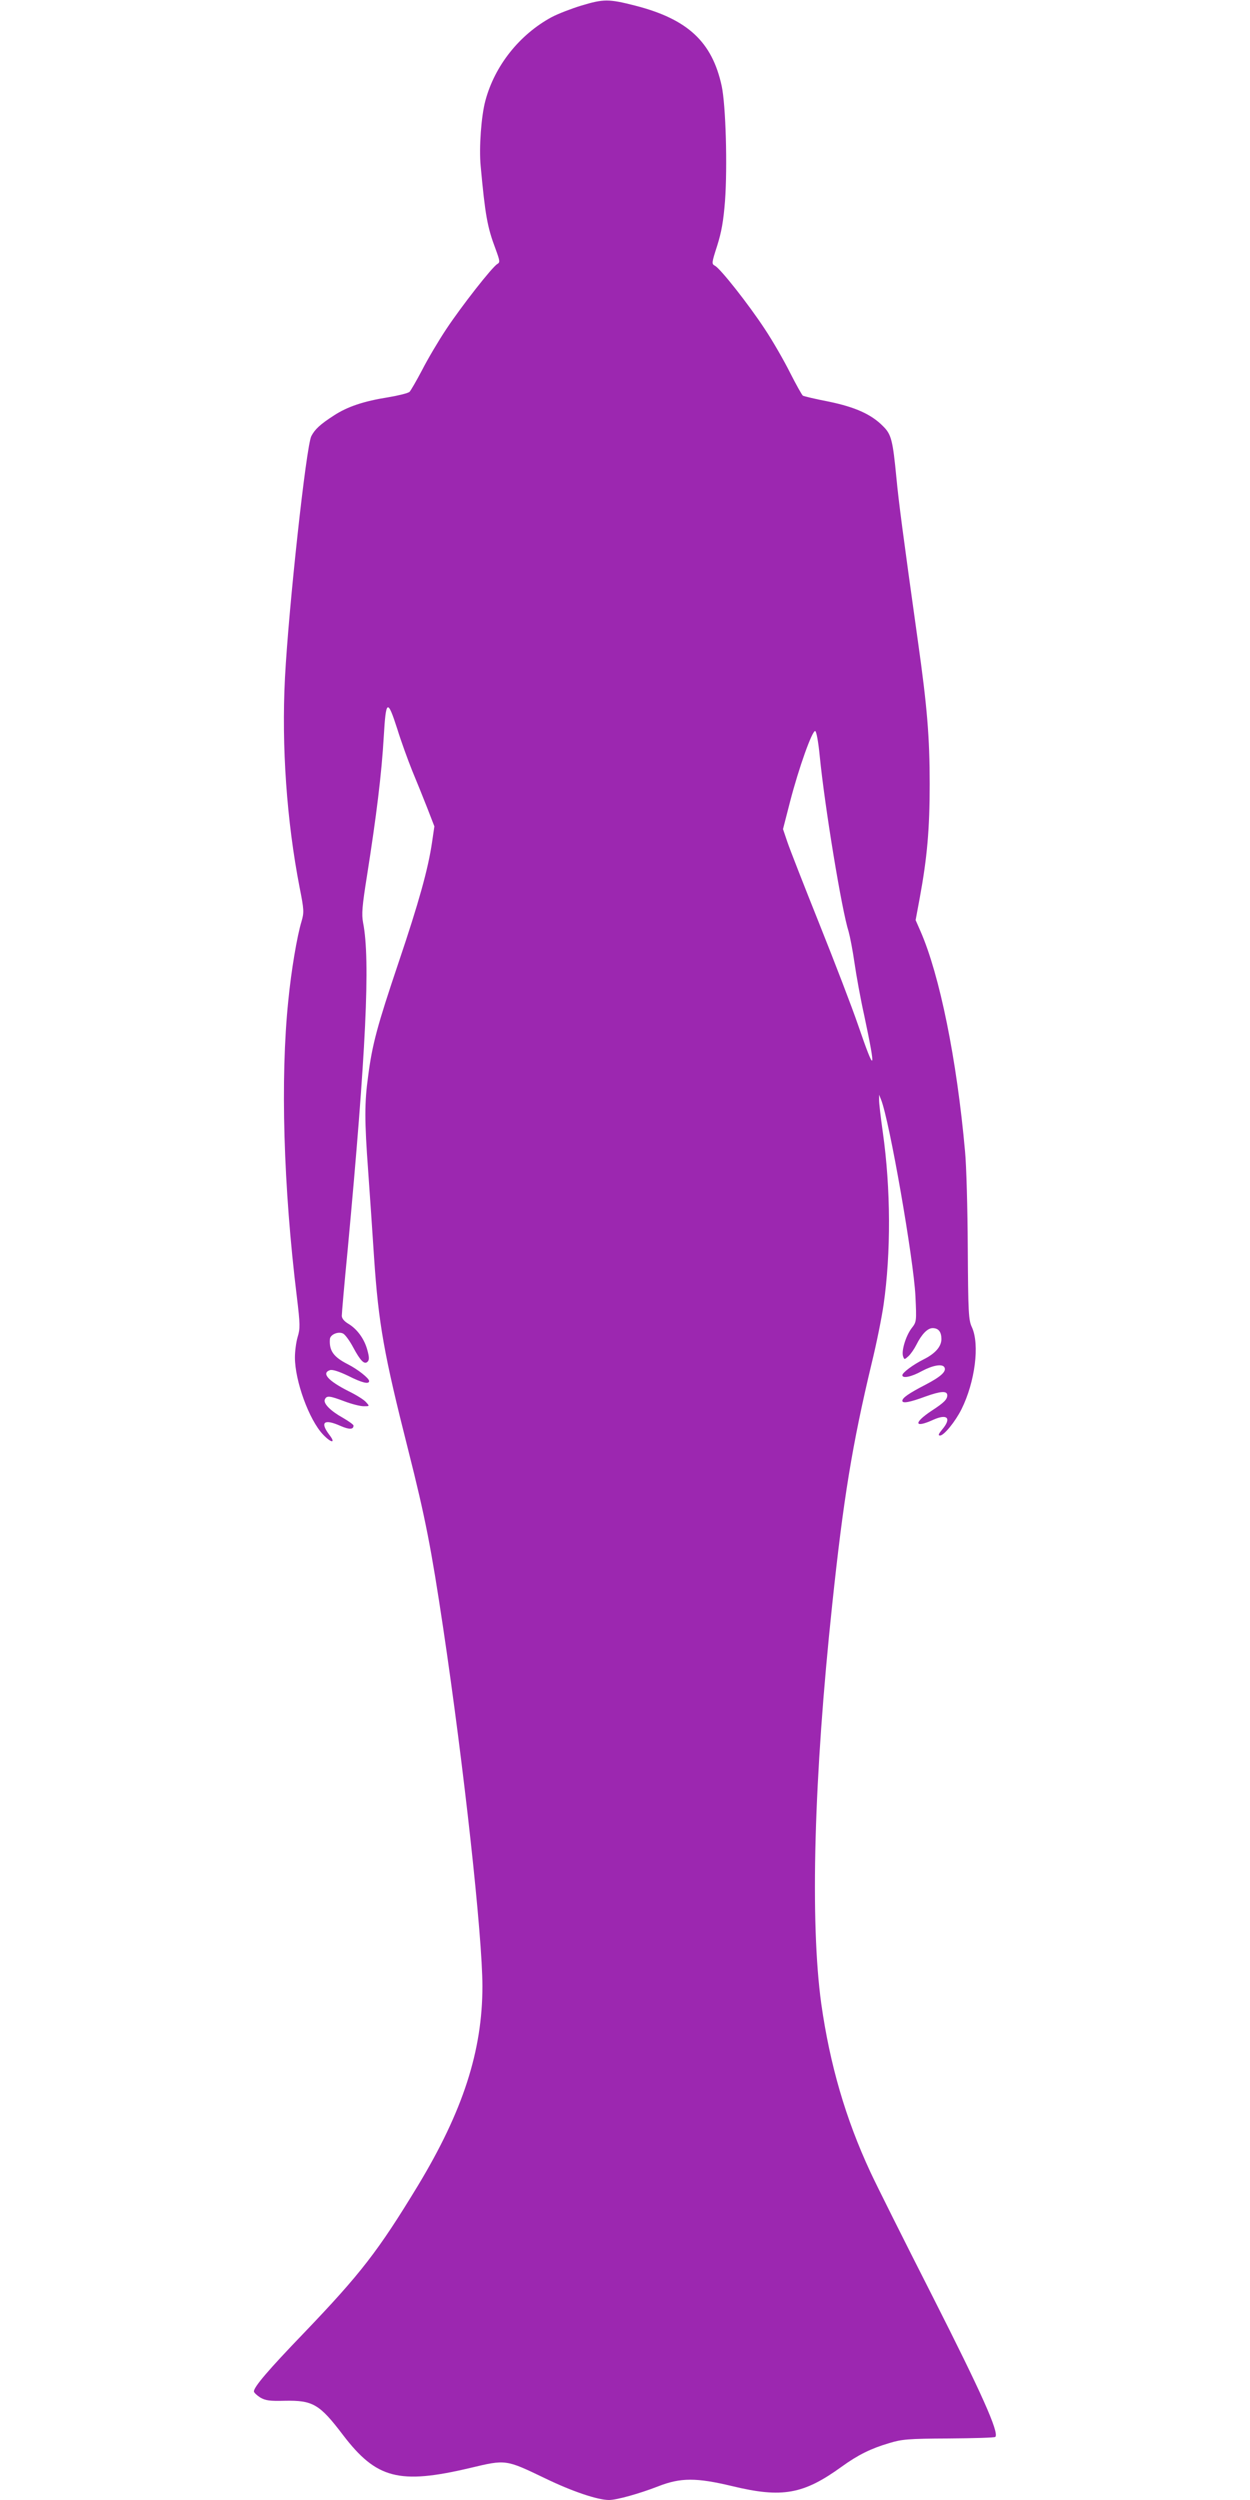 <?xml version="1.0" standalone="no"?>
<!DOCTYPE svg PUBLIC "-//W3C//DTD SVG 20010904//EN"
 "http://www.w3.org/TR/2001/REC-SVG-20010904/DTD/svg10.dtd">
<svg version="1.0" xmlns="http://www.w3.org/2000/svg"
 width="640pt" height="1280pt" viewBox="0 0 640 1280"
 preserveAspectRatio="xMidYMid meet">
<g transform="translate(0,1280) scale(0.1,-0.1)"
fill="#9c27b0" stroke="none">
<path d="M2975 12771 c-49 -15 -117 -41 -151 -59 -164 -89 -291 -248 -339
-428 -21 -78 -33 -240 -24 -334 23 -250 34 -313 76 -424 23 -63 24 -69 9 -78
-26 -15 -182 -214 -261 -333 -40 -60 -96 -155 -124 -210 -29 -55 -58 -105 -64
-111 -7 -7 -56 -19 -109 -28 -126 -20 -209 -48 -278 -93 -70 -45 -98 -71 -116
-106 -26 -50 -116 -874 -135 -1238 -18 -351 9 -732 75 -1073 23 -115 23 -128
10 -173 -23 -75 -53 -253 -68 -407 -41 -398 -25 -954 44 -1517 17 -140 17
-162 4 -204 -8 -27 -14 -74 -14 -105 0 -120 72 -319 144 -395 43 -45 67 -46
32 -1 -49 65 -27 83 58 45 44 -19 66 -19 66 2 0 5 -24 22 -53 39 -65 36 -102
74 -94 94 9 22 24 20 101 -9 37 -14 81 -25 98 -25 31 0 31 0 12 21 -10 12 -50
37 -89 56 -105 53 -141 93 -95 108 12 4 46 -7 92 -29 71 -36 108 -45 108 -27
0 14 -58 60 -109 86 -73 37 -96 69 -92 128 1 24 43 42 68 29 11 -6 34 -38 51
-70 38 -71 58 -90 74 -74 9 9 9 23 -1 59 -15 57 -52 108 -97 135 -22 13 -34
28 -34 41 0 12 13 164 30 337 94 1012 117 1485 79 1676 -8 43 -5 84 20 240 48
305 75 522 86 714 11 189 19 193 69 38 19 -62 54 -158 76 -213 23 -55 58 -142
78 -193 l36 -93 -12 -82 c-20 -136 -67 -306 -172 -617 -108 -321 -134 -416
-155 -579 -19 -136 -19 -228 0 -486 8 -115 22 -313 30 -440 23 -344 51 -499
175 -989 88 -348 118 -504 179 -911 106 -710 201 -1576 201 -1835 0 -331 -100
-639 -330 -1020 -204 -336 -293 -451 -584 -755 -182 -189 -256 -276 -256 -299
0 -6 15 -20 32 -31 27 -16 50 -19 125 -17 145 3 179 -17 299 -175 171 -224
287 -255 651 -169 184 44 182 44 384 -53 138 -67 269 -111 327 -111 40 0 157
33 252 70 115 45 195 45 379 1 256 -62 365 -42 561 100 83 60 150 93 242 120
65 20 97 23 305 24 128 1 236 4 239 8 21 21 -72 228 -320 717 -147 289 -291
577 -320 640 -127 273 -207 550 -251 860 -58 420 -38 1160 56 2045 57 539 102
817 202 1235 25 102 52 237 61 300 38 266 37 593 -4 883 -11 78 -20 153 -19
167 l0 25 10 -25 c43 -107 167 -819 176 -1006 6 -130 6 -132 -20 -165 -30 -40
-53 -118 -43 -144 6 -17 7 -17 27 1 12 11 30 37 41 59 27 54 57 85 83 85 30 0
45 -19 45 -56 0 -38 -31 -74 -91 -104 -54 -27 -109 -68 -109 -81 0 -18 46 -9
100 21 56 30 104 38 115 20 13 -21 -18 -49 -97 -90 -85 -44 -118 -67 -118 -82
0 -15 38 -8 119 22 78 28 111 30 111 6 0 -21 -17 -38 -80 -79 -95 -63 -89 -91
9 -46 72 32 94 8 45 -50 -19 -23 -22 -31 -11 -31 20 0 78 71 110 135 69 139
94 331 53 420 -17 36 -19 74 -21 405 -1 201 -7 424 -14 495 -42 471 -130 903
-228 1127 l-25 57 21 113 c38 206 51 353 51 583 0 241 -13 397 -60 730 -78
556 -99 719 -110 835 -19 196 -26 226 -69 268 -60 61 -143 98 -279 126 -67 13
-126 27 -131 30 -5 3 -35 57 -66 118 -31 62 -89 163 -129 223 -84 128 -227
309 -255 324 -18 10 -18 13 11 103 22 70 32 126 40 228 13 178 4 492 -17 590
-49 226 -174 342 -442 411 -137 35 -162 35 -278 0z m1222 -3842 c26 -262 113
-791 148 -899 7 -25 21 -97 30 -160 9 -63 31 -185 50 -270 62 -293 56 -303
-31 -50 -31 91 -121 325 -199 520 -78 195 -152 384 -164 420 l-22 65 36 140
c45 174 114 367 129 362 6 -2 16 -55 23 -128z"/>
</g>
</svg>

